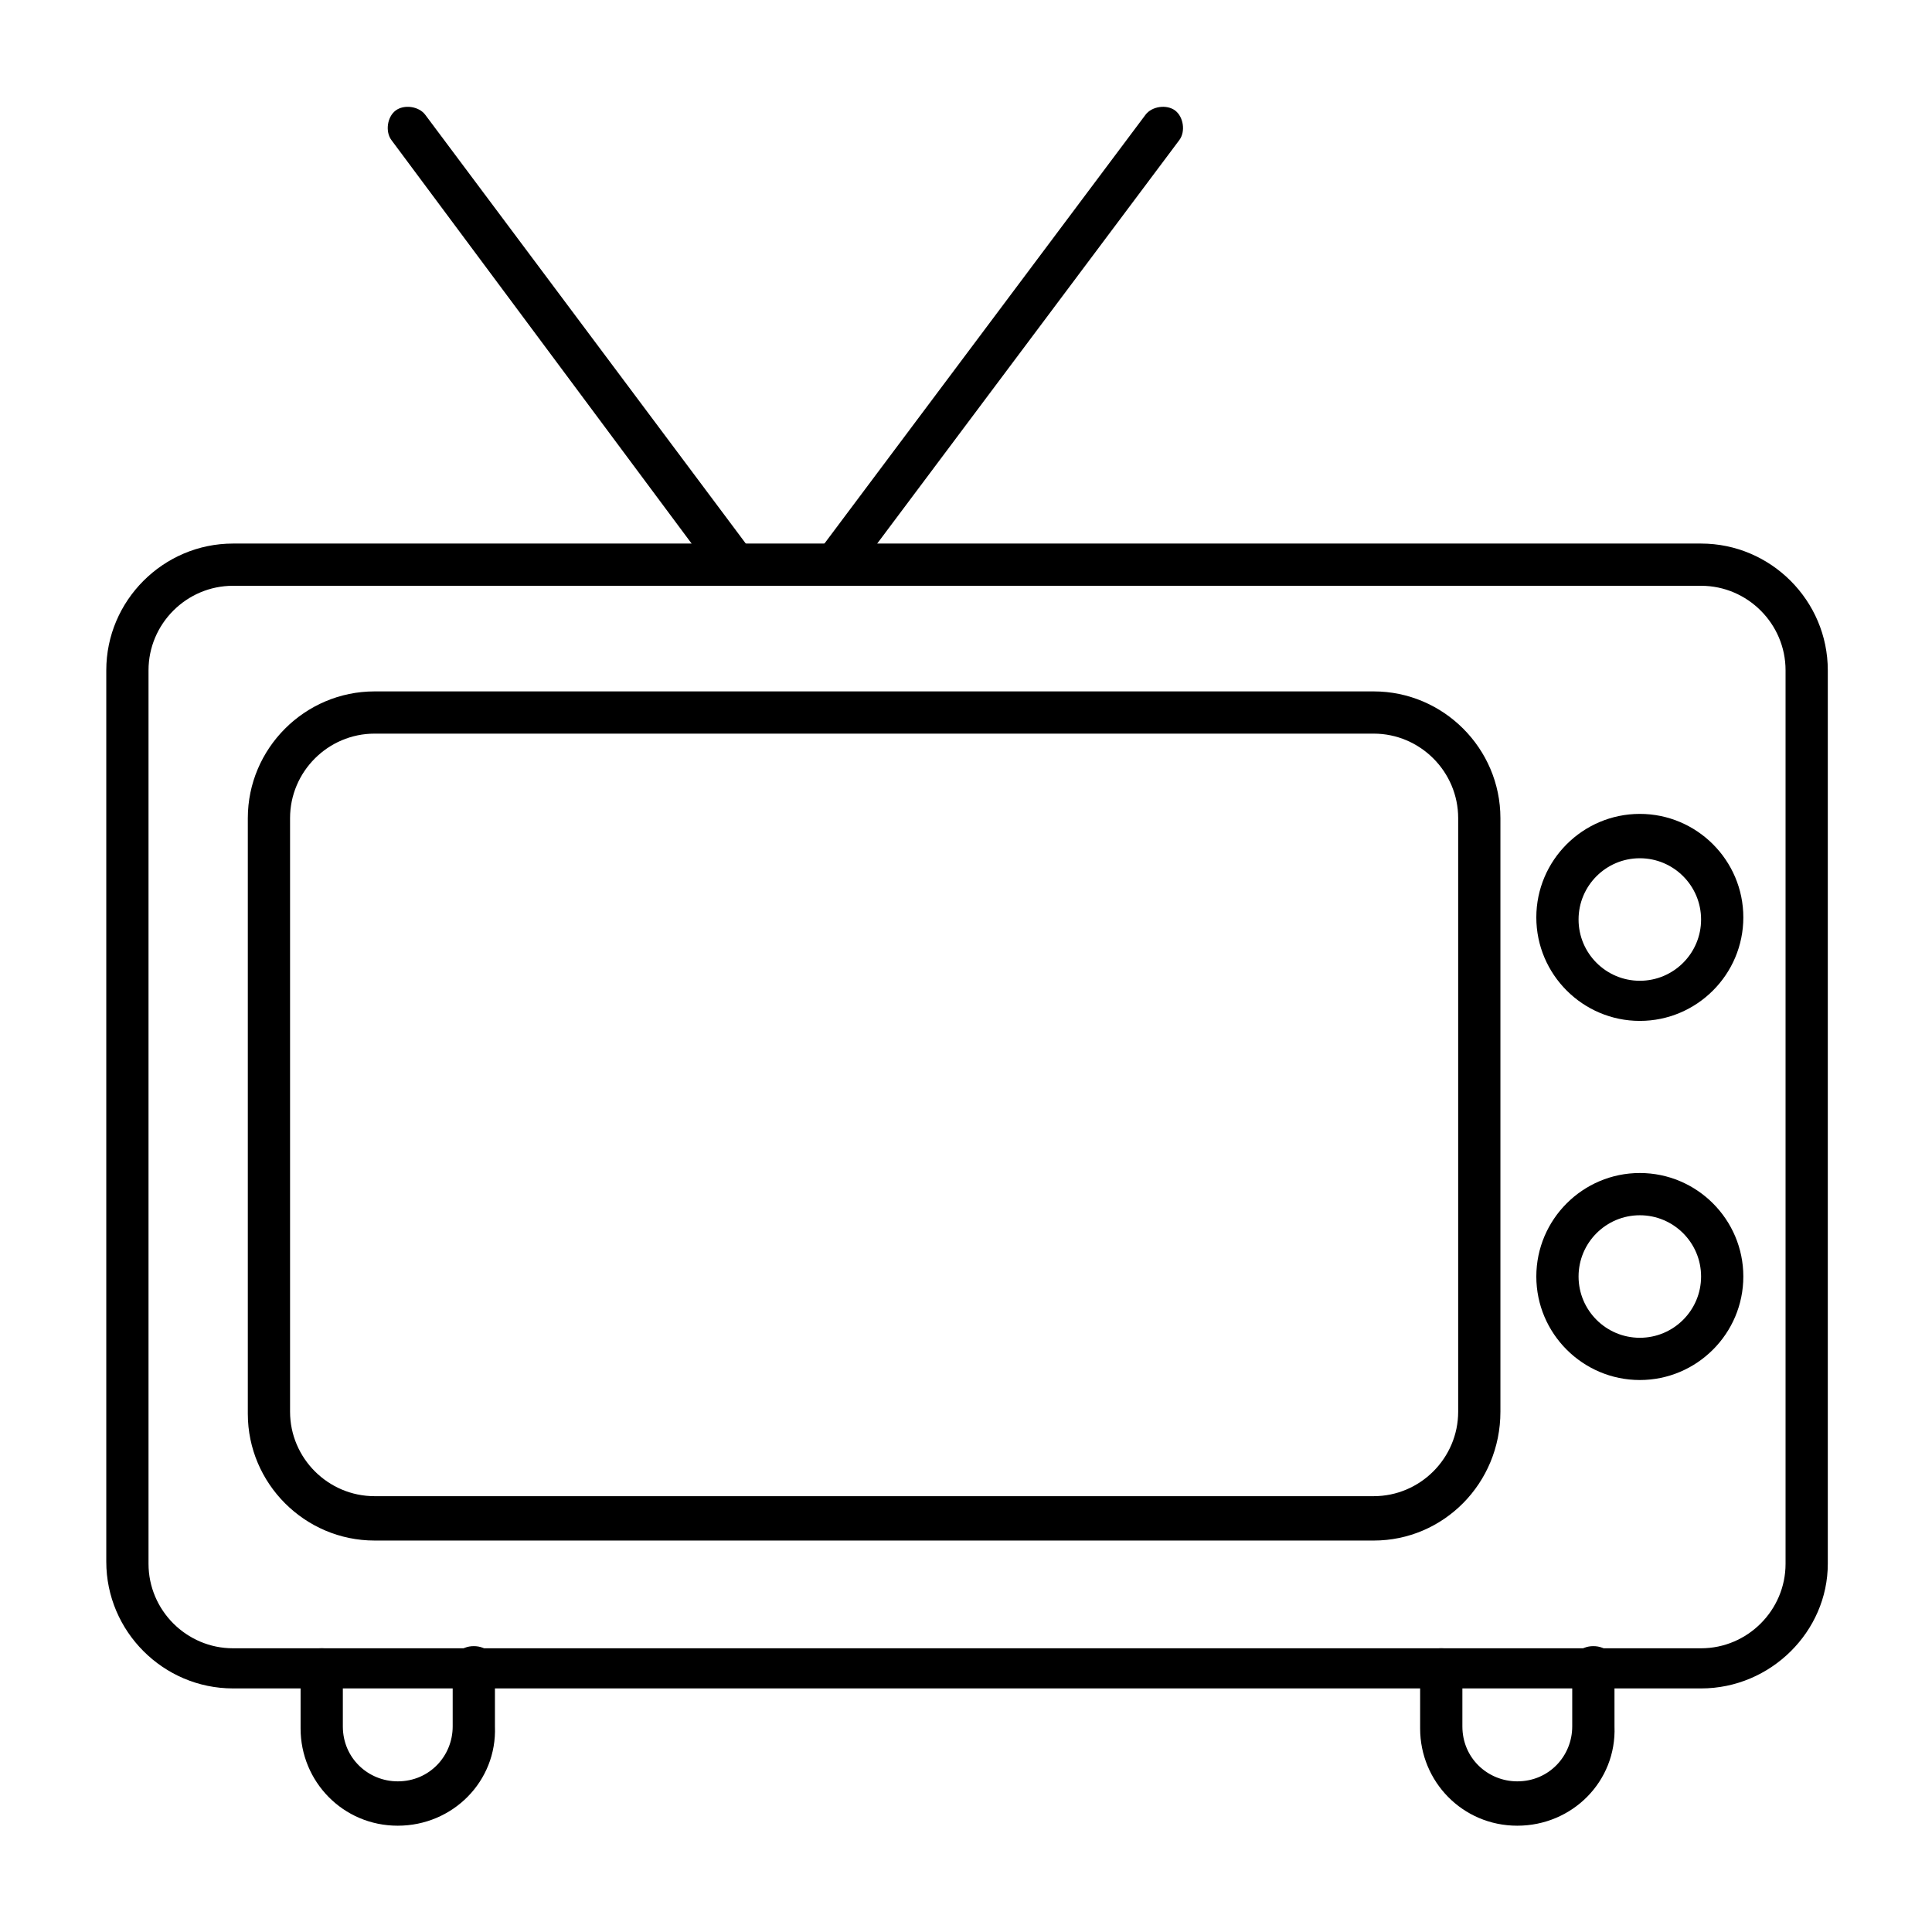 <?xml version="1.0" encoding="UTF-8"?>
<!-- Uploaded to: SVG Repo, www.svgrepo.com, Generator: SVG Repo Mixer Tools -->
<svg fill="#000000" width="800px" height="800px" version="1.1" viewBox="144 144 512 512" xmlns="http://www.w3.org/2000/svg">
 <g>
  <path d="m594.8 591.45h-389.05c-18.473 0-33.586-15.113-33.586-33.586v-236.23c0-18.473 15.113-33.586 33.586-33.586h389.05c18.473 0 33.586 15.113 33.586 33.586v236.79c0 17.914-15.113 33.027-33.586 33.027zm-389.05-292.21c-12.316 0-22.391 10.078-22.391 22.391v236.79c0 12.316 10.078 22.391 22.391 22.391h389.05c12.316 0 22.391-10.078 22.391-22.391v-236.79c0-12.316-10.078-22.391-22.391-22.391z"/>
  <path d="m508.04 552.26h-264.78c-18.473 0-33.586-15.113-33.586-33.586v-157.86c0-18.473 15.113-33.586 33.586-33.586h264.78c18.473 0 33.586 15.113 33.586 33.586v157.3c0 19.035-15.113 34.148-33.586 34.148zm-264.78-213.84c-12.316 0-22.391 10.078-22.391 22.391v157.3c0 12.316 10.078 22.391 22.391 22.391h264.78c12.316 0 22.391-10.078 22.391-22.391v-157.3c0-12.316-10.078-22.391-22.391-22.391z"/>
  <path d="m578.57 414.55c-15.113 0-27.43-12.316-27.43-27.43s12.316-27.43 27.43-27.43c15.113 0 27.43 12.316 27.43 27.43s-12.316 27.43-27.43 27.43zm0-43.105c-8.957 0-16.234 7.277-16.234 16.234 0 8.957 7.277 16.234 16.234 16.234 8.957 0 16.234-7.277 16.234-16.234 0-8.957-7.277-16.234-16.234-16.234z"/>
  <path d="m578.57 509.72c-15.113 0-27.43-12.316-27.43-27.43 0-15.113 12.316-27.43 27.43-27.43 15.113 0 27.43 12.316 27.43 27.43 0 15.113-12.316 27.43-27.43 27.43zm0-43.664c-8.957 0-16.234 7.277-16.234 16.234 0 8.957 7.277 16.234 16.234 16.234 8.957 0 16.234-7.277 16.234-16.234 0-8.957-7.277-16.234-16.234-16.234z"/>
  <path d="m338.42 299.24c-1.68 0-3.359-0.559-4.477-2.238l-86.211-115.88c-1.68-2.238-1.121-6.156 1.121-7.836 2.238-1.68 6.156-1.121 7.836 1.121l86.207 115.32c1.68 2.238 1.121 6.156-1.121 7.836-1.117 1.117-2.234 1.68-3.356 1.68z"/>
  <path d="m365.29 299.24c-1.121 0-2.238-0.559-3.359-1.121-2.238-1.68-2.801-5.598-1.121-7.836l86.77-115.88c1.68-2.238 5.598-2.801 7.836-1.121s2.801 5.598 1.121 7.836l-86.77 115.88c-1.121 1.121-2.797 2.242-4.477 2.242z"/>
  <path d="m249.41 627.83c-14.555 0-25.75-11.754-25.75-25.75v-15.676c0-3.359 2.238-5.598 5.598-5.598s5.598 2.238 5.598 5.598v15.117c0 8.398 6.719 14.555 14.555 14.555 8.398 0 14.555-6.719 14.555-14.555v-15.676c0-3.359 2.238-5.598 5.598-5.598s5.598 2.238 5.598 5.598v15.676c0.562 14.555-11.195 26.309-25.75 26.309z"/>
  <path d="m546.1 627.83c-14.555 0-25.75-11.754-25.75-25.75v-15.676c0-3.359 2.238-5.598 5.598-5.598s5.598 2.238 5.598 5.598v15.117c0 8.398 6.719 14.555 14.555 14.555 8.398 0 14.555-6.719 14.555-14.555v-15.676c0-3.359 2.238-5.598 5.598-5.598s5.598 2.238 5.598 5.598l0.004 15.676c0.559 14.555-11.199 26.309-25.754 26.309z"/>
 </g>
</svg>